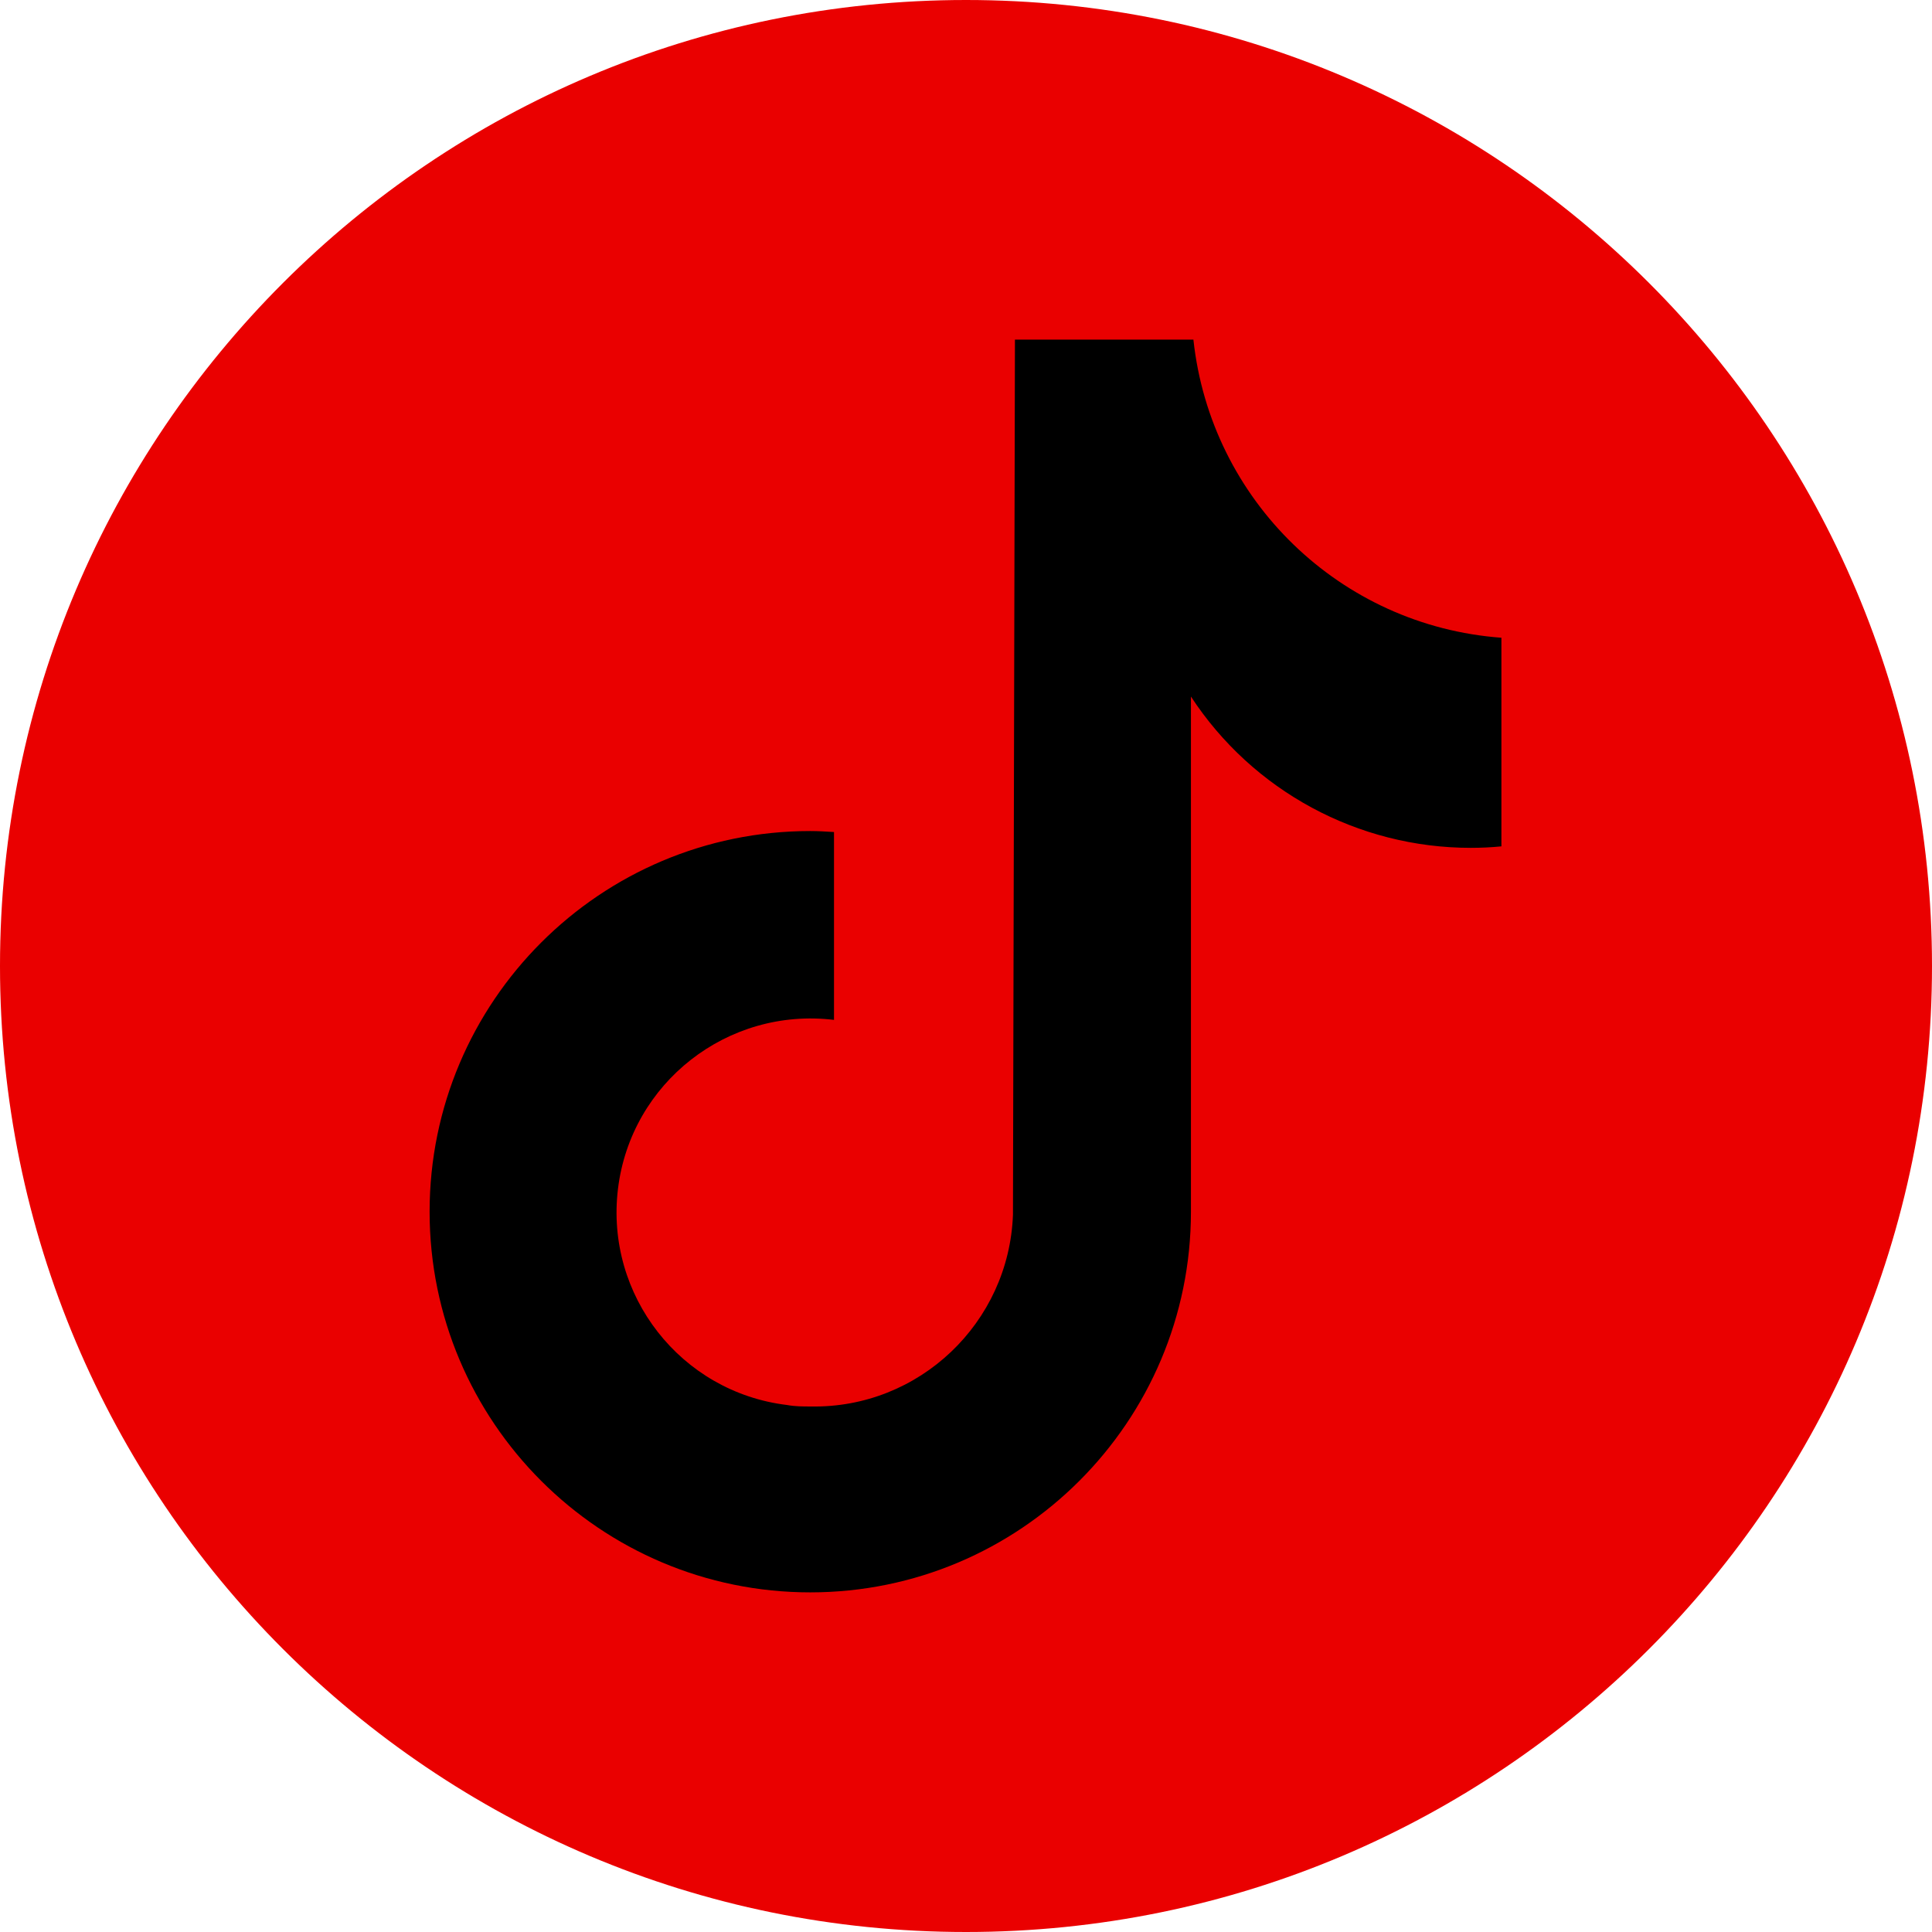 <?xml version="1.0" encoding="UTF-8"?>
<svg id="_レイヤー_2" data-name="レイヤー 2" xmlns="http://www.w3.org/2000/svg" viewBox="0 0 39.08 39.08">
  <defs>
    <style>
      .cls-1 {
        fill: #000;
      }

      .cls-1, .cls-2 {
        stroke-width: 0px;
      }

      .cls-2 {
        fill: #ea0000;
      }
    </style>
  </defs>
  <g id="_レイヤー_1-2" data-name="レイヤー 1">
    <g>
      <path class="cls-2" d="M19.54,0C8.75,0,0,8.75,0,19.54s8.75,19.54,19.54,19.54,19.54-8.75,19.54-19.54S30.33,0,19.54,0h0"/>
      <path class="cls-1" d="M24.16,6.87h-3.63l-.04,17.7c-.08,2.19-1.9,3.92-4.09,3.88-.16,0-.32,0-.48-.03-2.15-.26-3.68-2.22-3.42-4.37.26-2.15,2.22-3.68,4.37-3.42v-3.8c-.16-.01-.32-.02-.48-.02-4.25,0-7.7,3.45-7.7,7.7s3.45,7.7,7.7,7.7,7.7-3.45,7.7-7.7v-10.42c1.25,1.91,3.38,3.06,5.66,3.06.21,0,.42-.01.62-.03v-4.22c-3.26-.24-5.88-2.78-6.23-6.03Z"/>
    </g>
  </g>
</svg>
